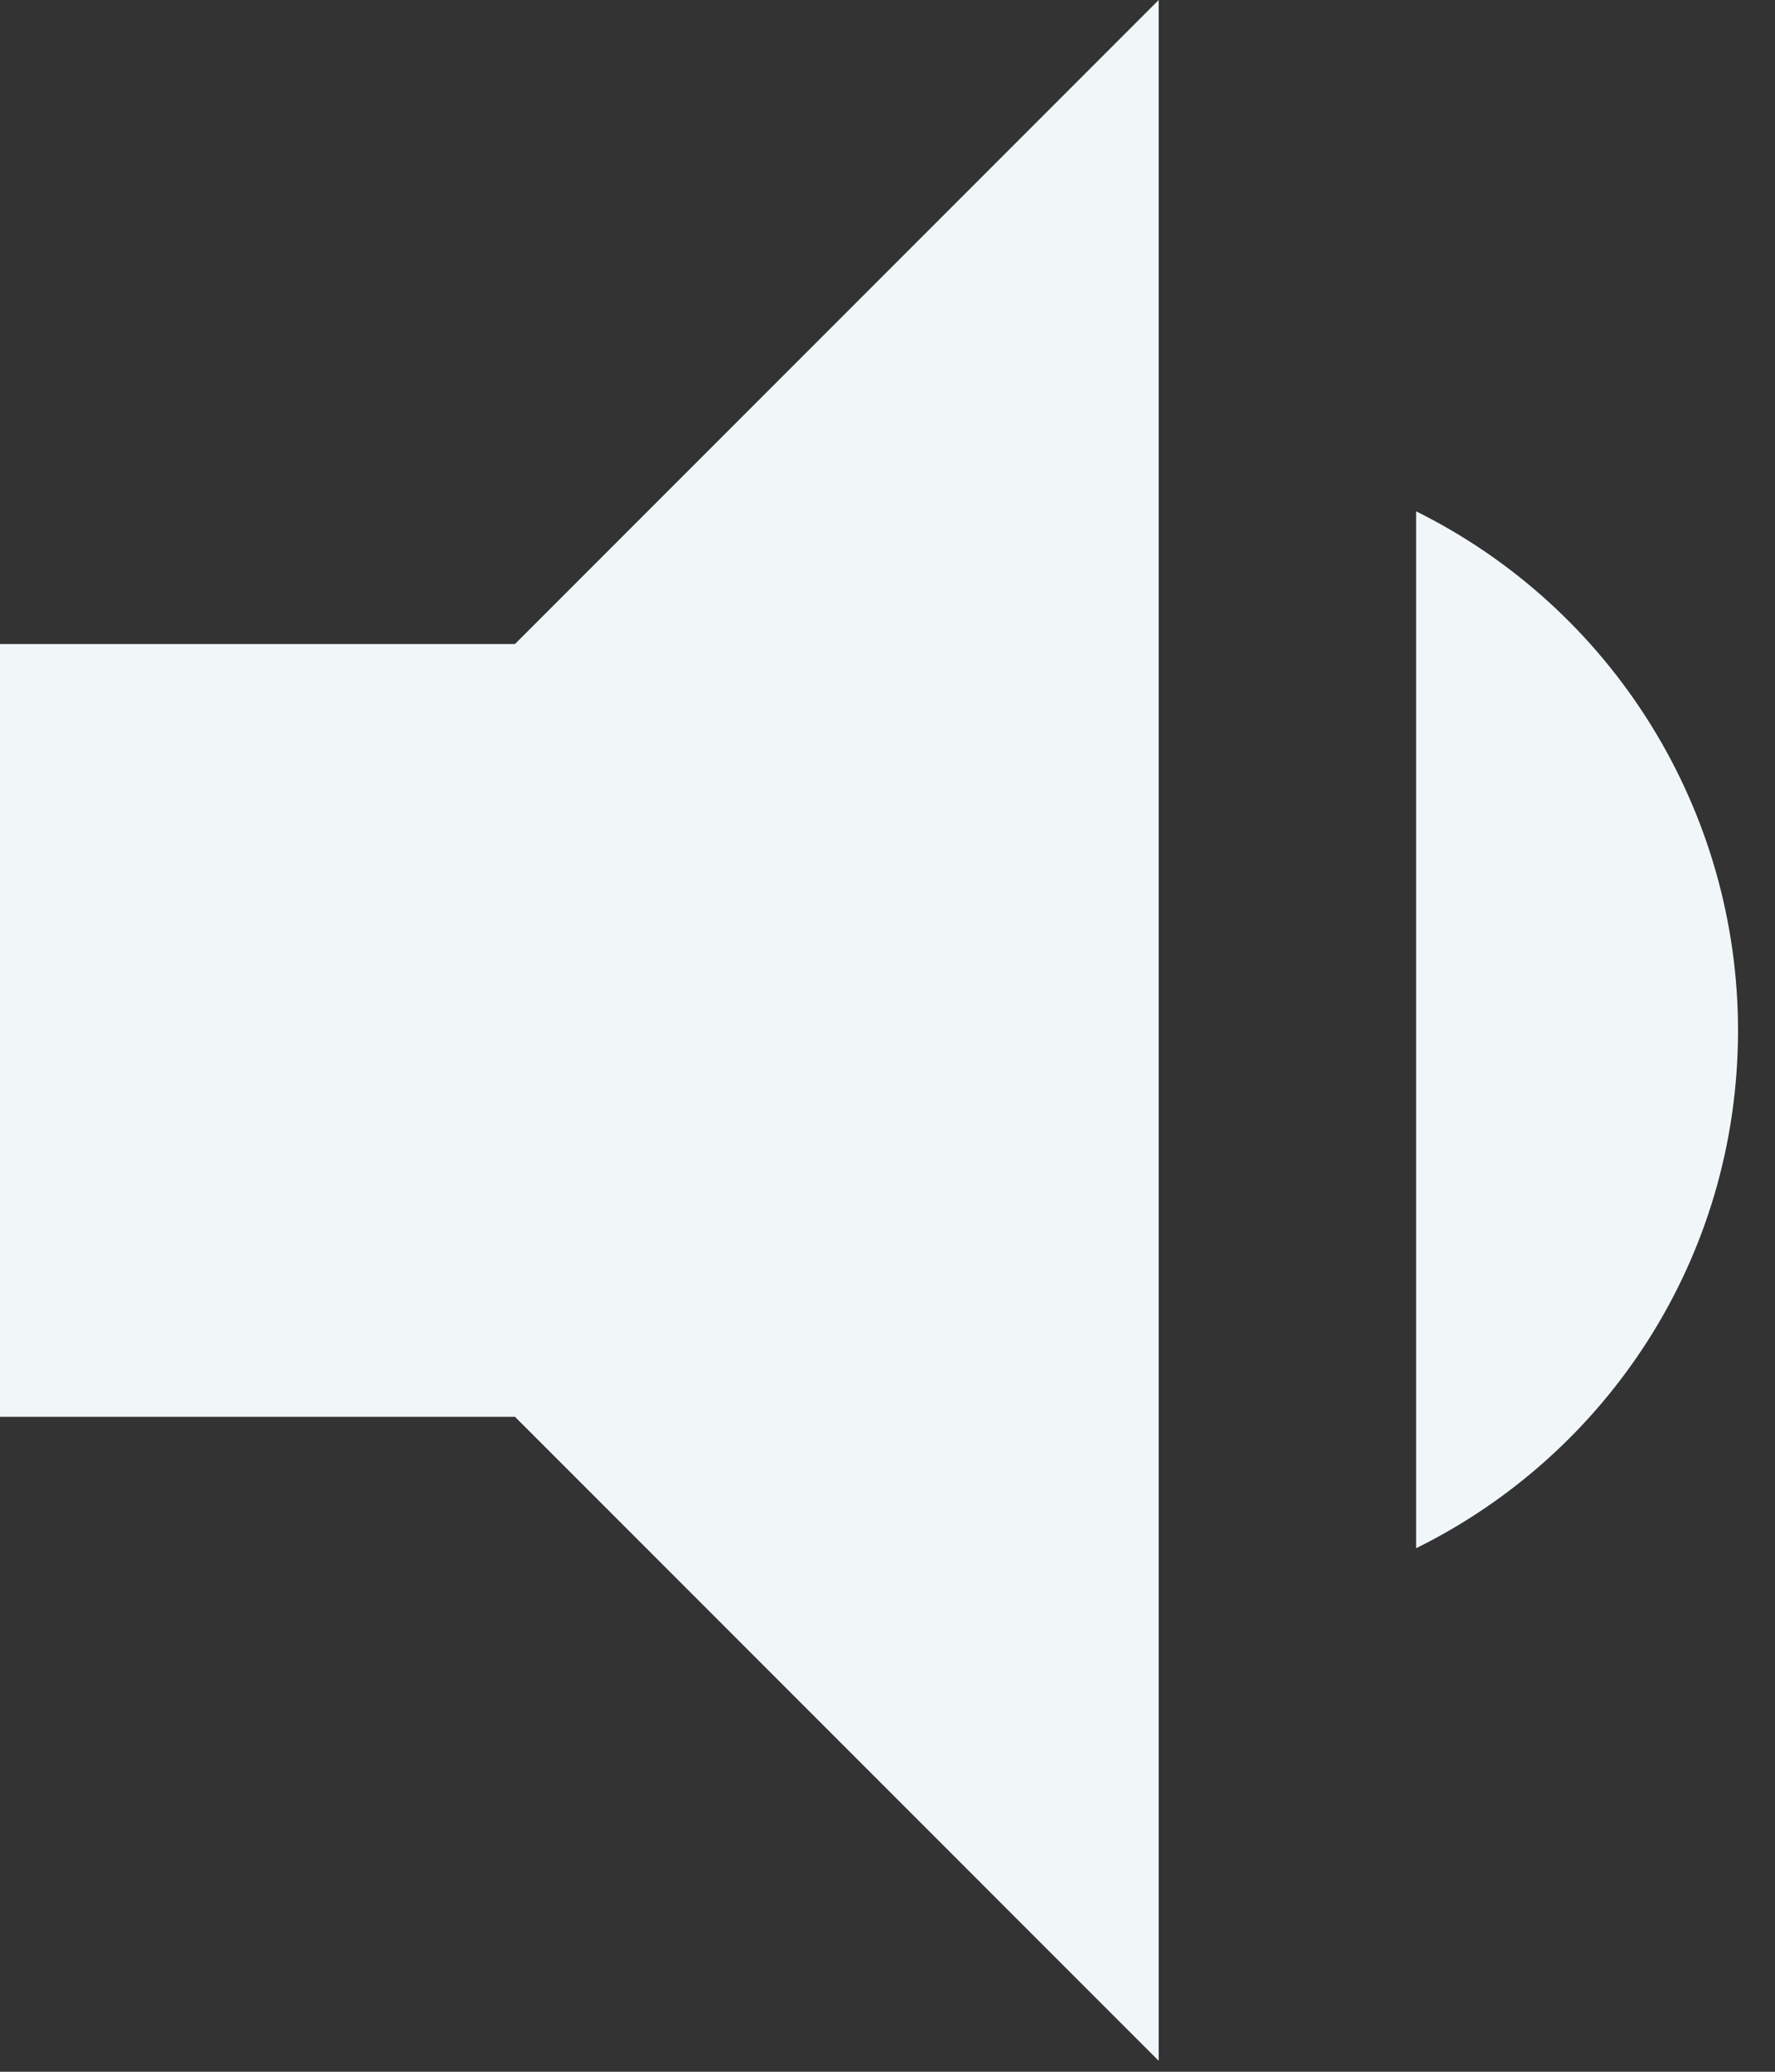 <svg width="24" height="28" viewBox="0 0 24 28" fill="none" xmlns="http://www.w3.org/2000/svg">
<rect x="0" y="0" width="24" height="28" fill="#333333" stroke="none"/>
<path d="M23.5 13.926C23.5 12.467 23.092 11.038 22.323 9.799C21.554 8.559 20.455 7.559 19.148 6.911V20.924C21.724 19.653 23.5 17.007 23.5 13.926ZM0 8.704V19.148H6.963L15.667 27.852V0L6.963 8.704H0Z" fill="#F1F7F8"/>
</svg>
